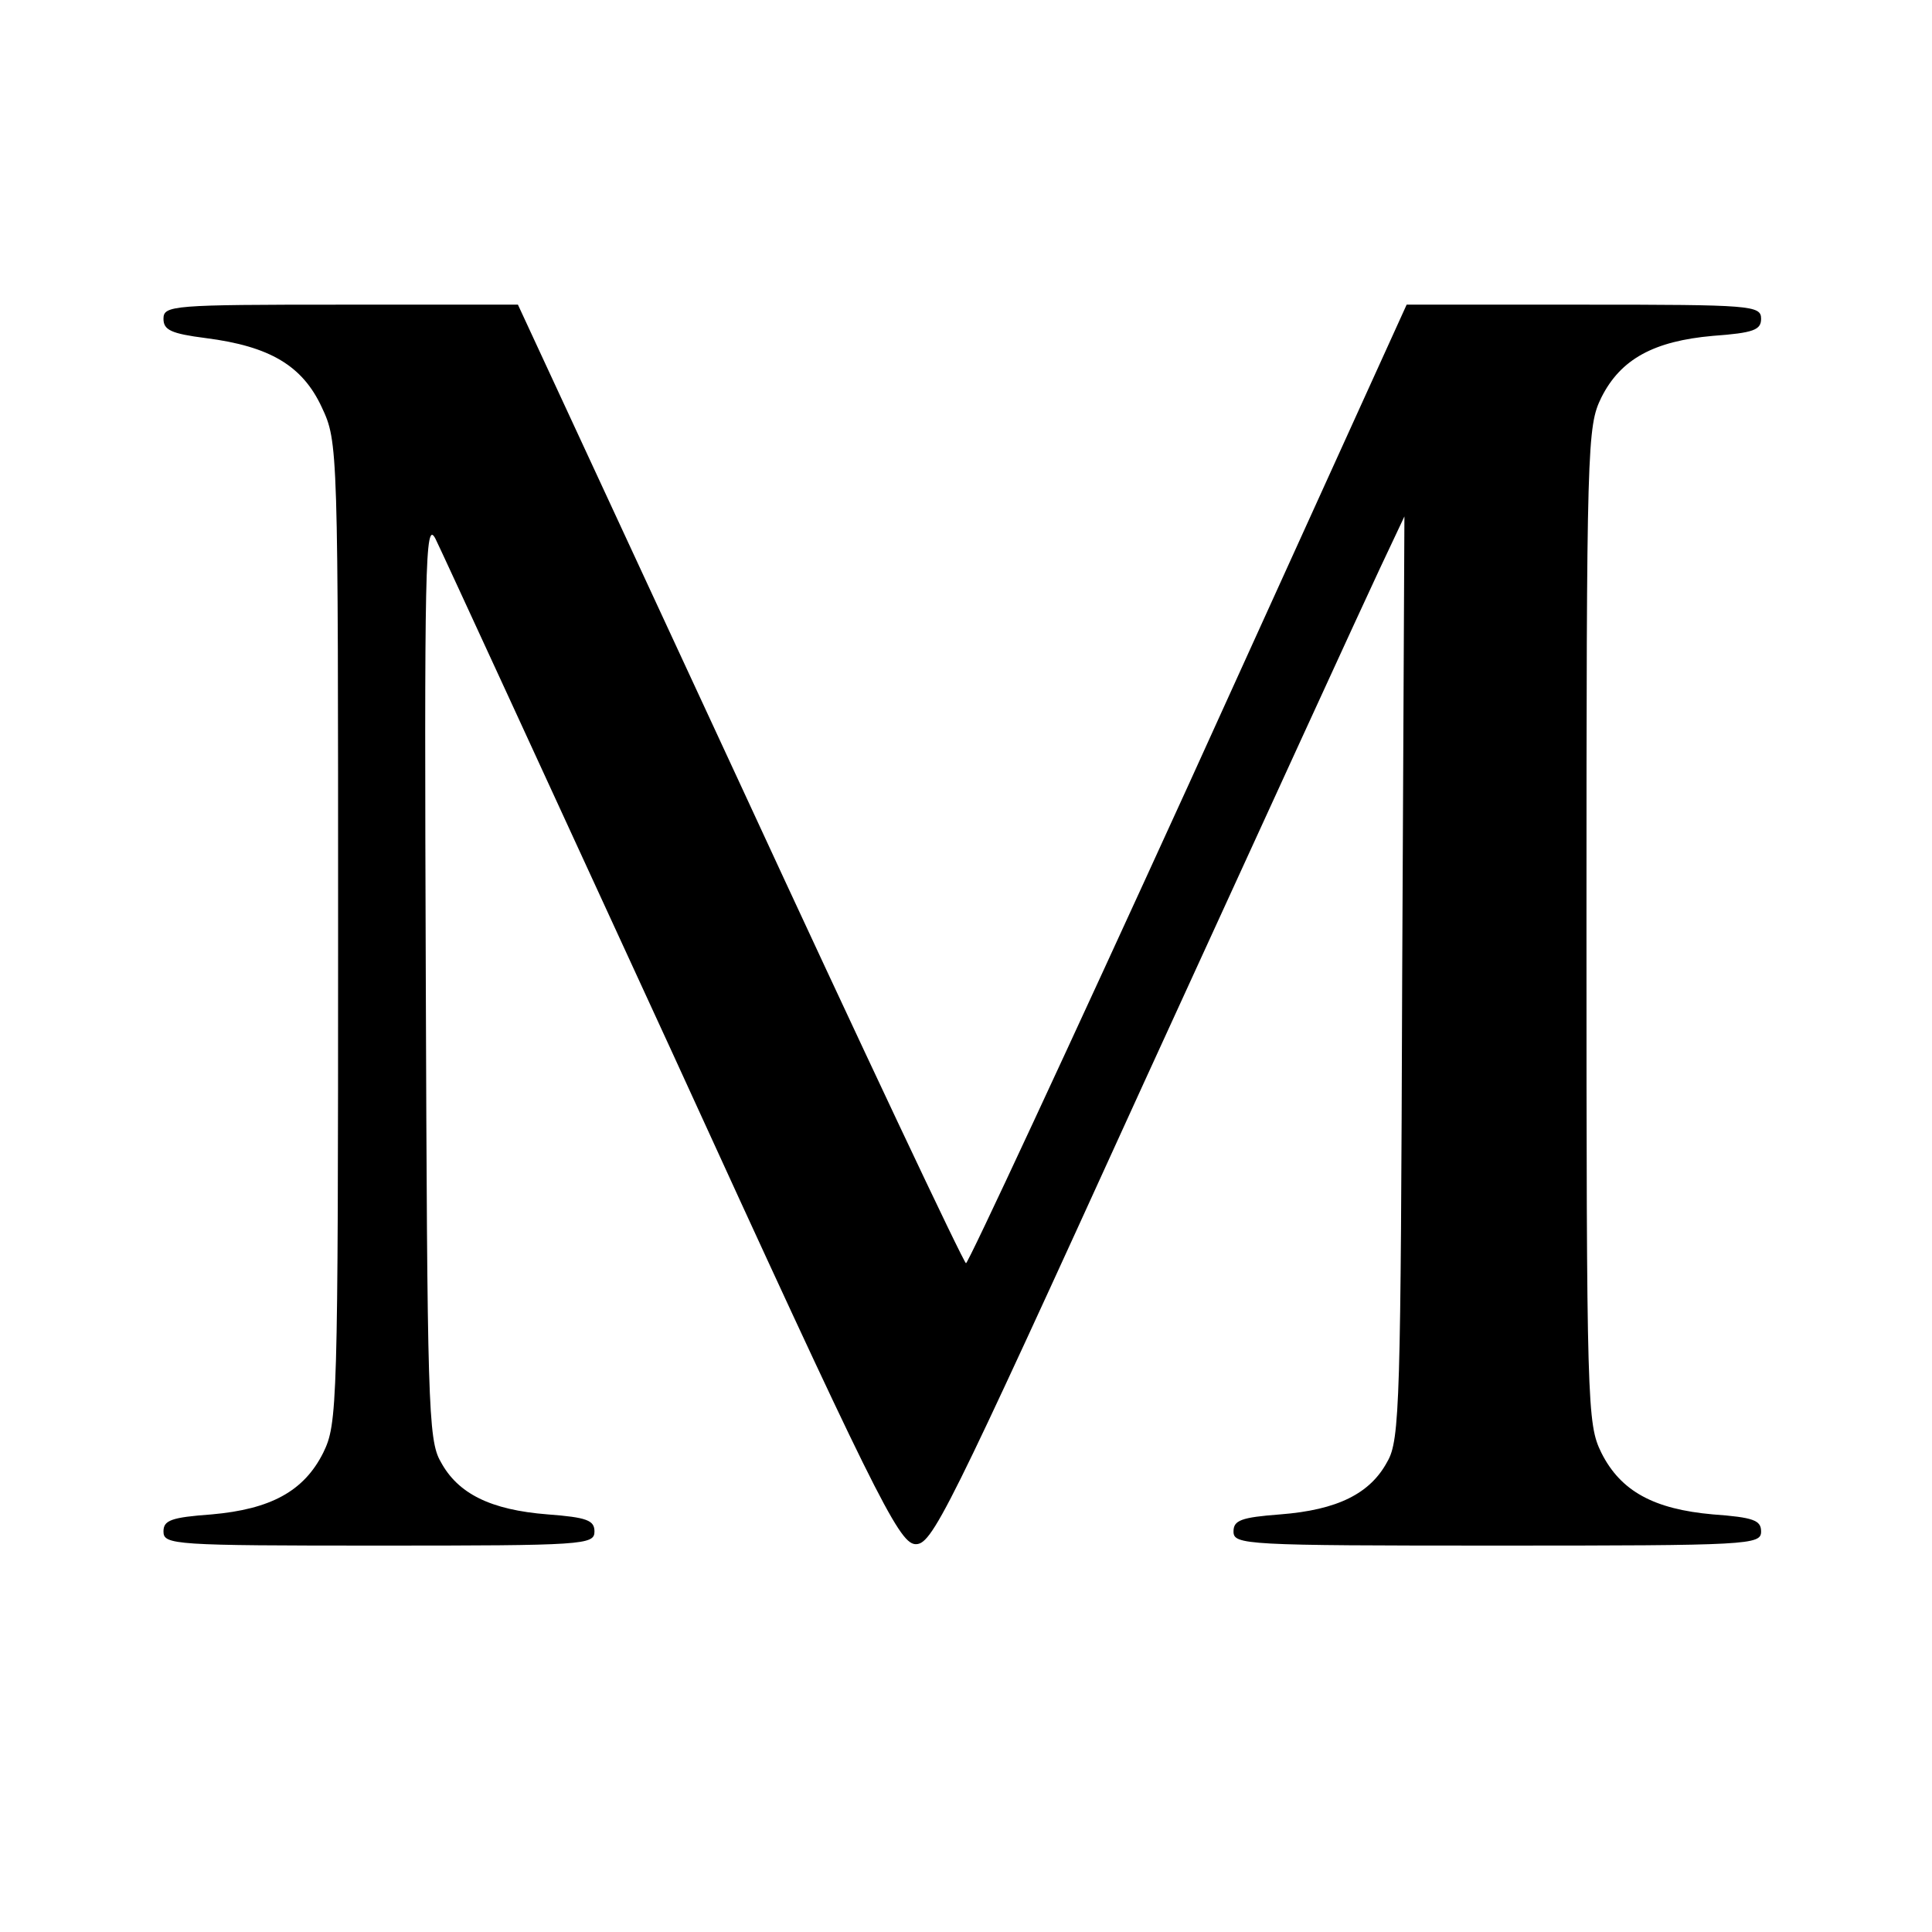 <?xml version="1.0" standalone="no"?>
<!DOCTYPE svg PUBLIC "-//W3C//DTD SVG 20010904//EN"
 "http://www.w3.org/TR/2001/REC-SVG-20010904/DTD/svg10.dtd">
<svg version="1.0" xmlns="http://www.w3.org/2000/svg"
 width="260pt" height="260pt" viewBox="0 0 260 260"
 preserveAspectRatio="xMidYMid meet">
<g transform="translate(0,260) scale(0.1,-0.1)"
fill="#000000" stroke="none">
<path d="M220 2171 c0 -15 10 -20 57 -26 86 -11 130 -37 156 -93 22 -47 22
-51 22 -707 0 -640 -1 -661 -20 -700 -26 -52 -71 -76 -150 -83 -55 -4 -65 -8
-65 -23 0 -18 14 -19 290 -19 276 0 290 1 290 19 0 15 -10 19 -63 23 -77 6
-121 28 -144 71 -17 29 -18 80 -20 652 -2 557 -1 617 13 590 8 -16 151 -327
318 -690 272 -595 305 -660 327 -663 23 -2 40 32 308 620 157 343 300 655 318
693 l33 70 -3 -620 c-2 -571 -3 -623 -20 -652 -23 -43 -67 -65 -144 -71 -53
-4 -63 -8 -63 -23 0 -18 15 -19 355 -19 340 0 355 1 355 19 0 15 -10 19 -65
23 -79 7 -124 31 -150 83 -19 39 -20 60 -20 710 0 650 1 671 20 710 26 52 71
76 150 83 55 4 65 8 65 23 0 18 -13 19 -238 19 l-239 0 -293 -645 c-162 -355
-297 -645 -300 -645 -3 0 -140 290 -304 645 l-299 645 -238 0 c-227 0 -239 -1
-239 -19z"/>
</g>
</svg>
